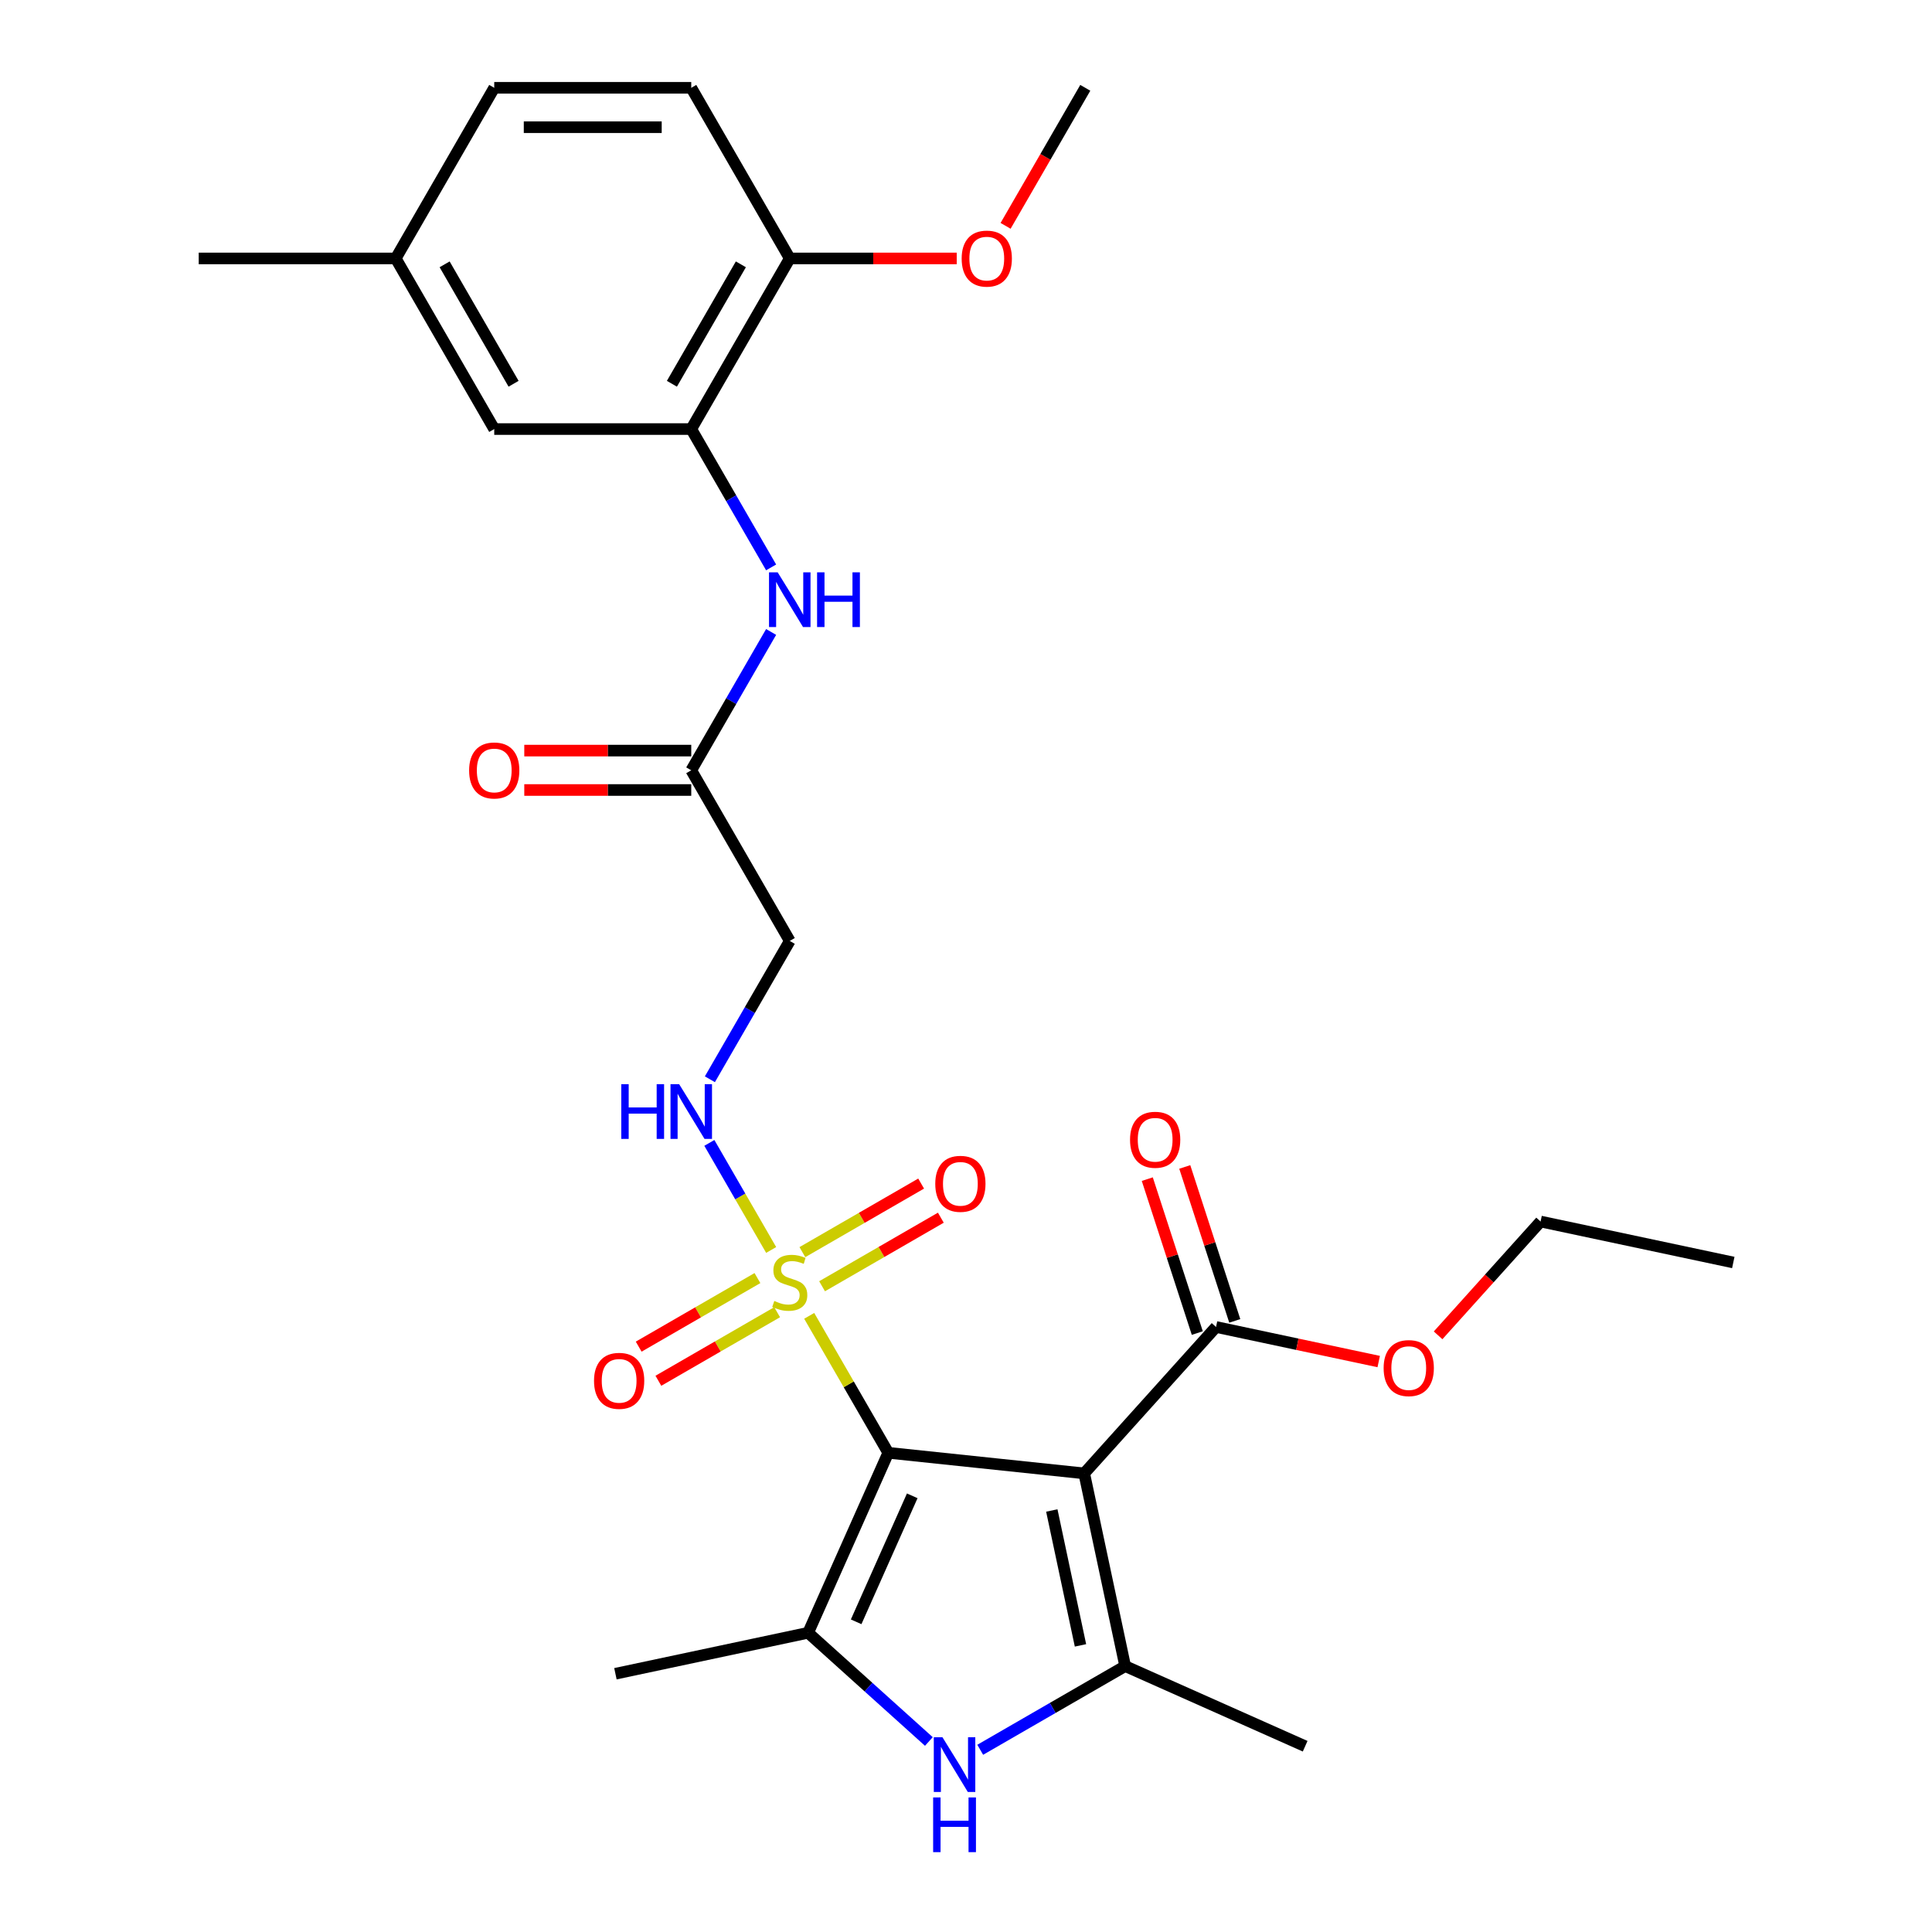 <?xml version='1.0' encoding='iso-8859-1'?>
<svg version='1.1' baseProfile='full'
              xmlns='http://www.w3.org/2000/svg'
                      xmlns:rdkit='http://www.rdkit.org/xml'
                      xmlns:xlink='http://www.w3.org/1999/xlink'
                  xml:space='preserve'
width='1000px' height='1000px' viewBox='0 0 1000 1000'>
<!-- END OF HEADER -->
<rect style='opacity:1.0;fill:#FFFFFF;stroke:none' width='1000' height='1000' x='0' y='0'> </rect>
<path class='bond-0' d='M 459.767,751.962 L 561.184,762.621' style='fill:none;fill-rule:evenodd;stroke:#000000;stroke-width:6px;stroke-linecap:butt;stroke-linejoin:miter;stroke-opacity:1' />
<path class='bond-1' d='M 459.767,751.962 L 439.304,716.52' style='fill:none;fill-rule:evenodd;stroke:#000000;stroke-width:6px;stroke-linecap:butt;stroke-linejoin:miter;stroke-opacity:1' />
<path class='bond-1' d='M 439.304,716.52 L 418.842,681.078' style='fill:none;fill-rule:evenodd;stroke:#CCCC00;stroke-width:6px;stroke-linecap:butt;stroke-linejoin:miter;stroke-opacity:1' />
<path class='bond-2' d='M 459.767,751.962 L 418.289,845.121' style='fill:none;fill-rule:evenodd;stroke:#000000;stroke-width:6px;stroke-linecap:butt;stroke-linejoin:miter;stroke-opacity:1' />
<path class='bond-2' d='M 472.177,774.231 L 443.143,839.443' style='fill:none;fill-rule:evenodd;stroke:#000000;stroke-width:6px;stroke-linecap:butt;stroke-linejoin:miter;stroke-opacity:1' />
<path class='bond-3' d='M 561.184,762.621 L 582.386,862.369' style='fill:none;fill-rule:evenodd;stroke:#000000;stroke-width:6px;stroke-linecap:butt;stroke-linejoin:miter;stroke-opacity:1' />
<path class='bond-3' d='M 544.414,781.824 L 559.256,851.647' style='fill:none;fill-rule:evenodd;stroke:#000000;stroke-width:6px;stroke-linecap:butt;stroke-linejoin:miter;stroke-opacity:1' />
<path class='bond-5' d='M 561.184,762.621 L 629.419,686.839' style='fill:none;fill-rule:evenodd;stroke:#000000;stroke-width:6px;stroke-linecap:butt;stroke-linejoin:miter;stroke-opacity:1' />
<path class='bond-6' d='M 399.155,646.979 L 383.158,619.271' style='fill:none;fill-rule:evenodd;stroke:#CCCC00;stroke-width:6px;stroke-linecap:butt;stroke-linejoin:miter;stroke-opacity:1' />
<path class='bond-6' d='M 383.158,619.271 L 367.16,591.563' style='fill:none;fill-rule:evenodd;stroke:#0000FF;stroke-width:6px;stroke-linecap:butt;stroke-linejoin:miter;stroke-opacity:1' />
<path class='bond-11' d='M 425.507,665.766 L 456.242,648.021' style='fill:none;fill-rule:evenodd;stroke:#CCCC00;stroke-width:6px;stroke-linecap:butt;stroke-linejoin:miter;stroke-opacity:1' />
<path class='bond-11' d='M 456.242,648.021 L 486.977,630.276' style='fill:none;fill-rule:evenodd;stroke:#FF0000;stroke-width:6px;stroke-linecap:butt;stroke-linejoin:miter;stroke-opacity:1' />
<path class='bond-11' d='M 415.309,648.103 L 446.045,630.358' style='fill:none;fill-rule:evenodd;stroke:#CCCC00;stroke-width:6px;stroke-linecap:butt;stroke-linejoin:miter;stroke-opacity:1' />
<path class='bond-11' d='M 446.045,630.358 L 476.78,612.613' style='fill:none;fill-rule:evenodd;stroke:#FF0000;stroke-width:6px;stroke-linecap:butt;stroke-linejoin:miter;stroke-opacity:1' />
<path class='bond-12' d='M 392.051,661.532 L 361.315,679.276' style='fill:none;fill-rule:evenodd;stroke:#CCCC00;stroke-width:6px;stroke-linecap:butt;stroke-linejoin:miter;stroke-opacity:1' />
<path class='bond-12' d='M 361.315,679.276 L 330.58,697.021' style='fill:none;fill-rule:evenodd;stroke:#FF0000;stroke-width:6px;stroke-linecap:butt;stroke-linejoin:miter;stroke-opacity:1' />
<path class='bond-12' d='M 402.248,679.194 L 371.513,696.939' style='fill:none;fill-rule:evenodd;stroke:#CCCC00;stroke-width:6px;stroke-linecap:butt;stroke-linejoin:miter;stroke-opacity:1' />
<path class='bond-12' d='M 371.513,696.939 L 340.778,714.684' style='fill:none;fill-rule:evenodd;stroke:#FF0000;stroke-width:6px;stroke-linecap:butt;stroke-linejoin:miter;stroke-opacity:1' />
<path class='bond-4' d='M 418.289,845.121 L 449.536,873.256' style='fill:none;fill-rule:evenodd;stroke:#000000;stroke-width:6px;stroke-linecap:butt;stroke-linejoin:miter;stroke-opacity:1' />
<path class='bond-4' d='M 449.536,873.256 L 480.783,901.391' style='fill:none;fill-rule:evenodd;stroke:#0000FF;stroke-width:6px;stroke-linecap:butt;stroke-linejoin:miter;stroke-opacity:1' />
<path class='bond-20' d='M 418.289,845.121 L 318.542,866.323' style='fill:none;fill-rule:evenodd;stroke:#000000;stroke-width:6px;stroke-linecap:butt;stroke-linejoin:miter;stroke-opacity:1' />
<path class='bond-21' d='M 582.386,862.369 L 675.545,903.846' style='fill:none;fill-rule:evenodd;stroke:#000000;stroke-width:6px;stroke-linecap:butt;stroke-linejoin:miter;stroke-opacity:1' />
<path class='bond-28' d='M 582.386,862.369 L 544.873,884.026' style='fill:none;fill-rule:evenodd;stroke:#000000;stroke-width:6px;stroke-linecap:butt;stroke-linejoin:miter;stroke-opacity:1' />
<path class='bond-28' d='M 544.873,884.026 L 507.361,905.684' style='fill:none;fill-rule:evenodd;stroke:#0000FF;stroke-width:6px;stroke-linecap:butt;stroke-linejoin:miter;stroke-opacity:1' />
<path class='bond-15' d='M 639.117,683.688 L 626.173,643.85' style='fill:none;fill-rule:evenodd;stroke:#000000;stroke-width:6px;stroke-linecap:butt;stroke-linejoin:miter;stroke-opacity:1' />
<path class='bond-15' d='M 626.173,643.85 L 613.229,604.012' style='fill:none;fill-rule:evenodd;stroke:#FF0000;stroke-width:6px;stroke-linecap:butt;stroke-linejoin:miter;stroke-opacity:1' />
<path class='bond-15' d='M 619.72,689.99 L 606.776,650.152' style='fill:none;fill-rule:evenodd;stroke:#000000;stroke-width:6px;stroke-linecap:butt;stroke-linejoin:miter;stroke-opacity:1' />
<path class='bond-15' d='M 606.776,650.152 L 593.832,610.315' style='fill:none;fill-rule:evenodd;stroke:#FF0000;stroke-width:6px;stroke-linecap:butt;stroke-linejoin:miter;stroke-opacity:1' />
<path class='bond-18' d='M 629.419,686.839 L 671.517,695.787' style='fill:none;fill-rule:evenodd;stroke:#000000;stroke-width:6px;stroke-linecap:butt;stroke-linejoin:miter;stroke-opacity:1' />
<path class='bond-18' d='M 671.517,695.787 L 713.616,704.736' style='fill:none;fill-rule:evenodd;stroke:#FF0000;stroke-width:6px;stroke-linecap:butt;stroke-linejoin:miter;stroke-opacity:1' />
<path class='bond-10' d='M 367.438,558.626 L 388.109,522.824' style='fill:none;fill-rule:evenodd;stroke:#0000FF;stroke-width:6px;stroke-linecap:butt;stroke-linejoin:miter;stroke-opacity:1' />
<path class='bond-10' d='M 388.109,522.824 L 408.779,487.022' style='fill:none;fill-rule:evenodd;stroke:#000000;stroke-width:6px;stroke-linecap:butt;stroke-linejoin:miter;stroke-opacity:1' />
<path class='bond-7' d='M 357.791,222.081 L 378.461,257.883' style='fill:none;fill-rule:evenodd;stroke:#000000;stroke-width:6px;stroke-linecap:butt;stroke-linejoin:miter;stroke-opacity:1' />
<path class='bond-7' d='M 378.461,257.883 L 399.132,293.685' style='fill:none;fill-rule:evenodd;stroke:#0000FF;stroke-width:6px;stroke-linecap:butt;stroke-linejoin:miter;stroke-opacity:1' />
<path class='bond-13' d='M 357.791,222.081 L 408.779,133.768' style='fill:none;fill-rule:evenodd;stroke:#000000;stroke-width:6px;stroke-linecap:butt;stroke-linejoin:miter;stroke-opacity:1' />
<path class='bond-13' d='M 347.777,198.637 L 383.468,136.817' style='fill:none;fill-rule:evenodd;stroke:#000000;stroke-width:6px;stroke-linecap:butt;stroke-linejoin:miter;stroke-opacity:1' />
<path class='bond-14' d='M 357.791,222.081 L 255.815,222.081' style='fill:none;fill-rule:evenodd;stroke:#000000;stroke-width:6px;stroke-linecap:butt;stroke-linejoin:miter;stroke-opacity:1' />
<path class='bond-8' d='M 399.132,327.104 L 378.461,362.906' style='fill:none;fill-rule:evenodd;stroke:#0000FF;stroke-width:6px;stroke-linecap:butt;stroke-linejoin:miter;stroke-opacity:1' />
<path class='bond-8' d='M 378.461,362.906 L 357.791,398.708' style='fill:none;fill-rule:evenodd;stroke:#000000;stroke-width:6px;stroke-linecap:butt;stroke-linejoin:miter;stroke-opacity:1' />
<path class='bond-9' d='M 357.791,398.708 L 408.779,487.022' style='fill:none;fill-rule:evenodd;stroke:#000000;stroke-width:6px;stroke-linecap:butt;stroke-linejoin:miter;stroke-opacity:1' />
<path class='bond-16' d='M 357.791,388.511 L 314.578,388.511' style='fill:none;fill-rule:evenodd;stroke:#000000;stroke-width:6px;stroke-linecap:butt;stroke-linejoin:miter;stroke-opacity:1' />
<path class='bond-16' d='M 314.578,388.511 L 271.365,388.511' style='fill:none;fill-rule:evenodd;stroke:#FF0000;stroke-width:6px;stroke-linecap:butt;stroke-linejoin:miter;stroke-opacity:1' />
<path class='bond-16' d='M 357.791,408.906 L 314.578,408.906' style='fill:none;fill-rule:evenodd;stroke:#000000;stroke-width:6px;stroke-linecap:butt;stroke-linejoin:miter;stroke-opacity:1' />
<path class='bond-16' d='M 314.578,408.906 L 271.365,408.906' style='fill:none;fill-rule:evenodd;stroke:#FF0000;stroke-width:6px;stroke-linecap:butt;stroke-linejoin:miter;stroke-opacity:1' />
<path class='bond-17' d='M 408.779,133.768 L 357.791,45.455' style='fill:none;fill-rule:evenodd;stroke:#000000;stroke-width:6px;stroke-linecap:butt;stroke-linejoin:miter;stroke-opacity:1' />
<path class='bond-23' d='M 408.779,133.768 L 451.992,133.768' style='fill:none;fill-rule:evenodd;stroke:#000000;stroke-width:6px;stroke-linecap:butt;stroke-linejoin:miter;stroke-opacity:1' />
<path class='bond-23' d='M 451.992,133.768 L 495.205,133.768' style='fill:none;fill-rule:evenodd;stroke:#FF0000;stroke-width:6px;stroke-linecap:butt;stroke-linejoin:miter;stroke-opacity:1' />
<path class='bond-19' d='M 255.815,222.081 L 204.828,133.768' style='fill:none;fill-rule:evenodd;stroke:#000000;stroke-width:6px;stroke-linecap:butt;stroke-linejoin:miter;stroke-opacity:1' />
<path class='bond-19' d='M 265.83,198.637 L 230.139,136.817' style='fill:none;fill-rule:evenodd;stroke:#000000;stroke-width:6px;stroke-linecap:butt;stroke-linejoin:miter;stroke-opacity:1' />
<path class='bond-29' d='M 357.791,45.455 L 255.815,45.455' style='fill:none;fill-rule:evenodd;stroke:#000000;stroke-width:6px;stroke-linecap:butt;stroke-linejoin:miter;stroke-opacity:1' />
<path class='bond-29' d='M 342.495,65.85 L 271.112,65.85' style='fill:none;fill-rule:evenodd;stroke:#000000;stroke-width:6px;stroke-linecap:butt;stroke-linejoin:miter;stroke-opacity:1' />
<path class='bond-24' d='M 744.355,691.171 L 770.878,661.715' style='fill:none;fill-rule:evenodd;stroke:#FF0000;stroke-width:6px;stroke-linecap:butt;stroke-linejoin:miter;stroke-opacity:1' />
<path class='bond-24' d='M 770.878,661.715 L 797.401,632.258' style='fill:none;fill-rule:evenodd;stroke:#000000;stroke-width:6px;stroke-linecap:butt;stroke-linejoin:miter;stroke-opacity:1' />
<path class='bond-22' d='M 204.828,133.768 L 255.815,45.455' style='fill:none;fill-rule:evenodd;stroke:#000000;stroke-width:6px;stroke-linecap:butt;stroke-linejoin:miter;stroke-opacity:1' />
<path class='bond-25' d='M 204.828,133.768 L 102.852,133.768' style='fill:none;fill-rule:evenodd;stroke:#000000;stroke-width:6px;stroke-linecap:butt;stroke-linejoin:miter;stroke-opacity:1' />
<path class='bond-26' d='M 520.494,116.899 L 541.118,81.177' style='fill:none;fill-rule:evenodd;stroke:#FF0000;stroke-width:6px;stroke-linecap:butt;stroke-linejoin:miter;stroke-opacity:1' />
<path class='bond-26' d='M 541.118,81.177 L 561.742,45.455' style='fill:none;fill-rule:evenodd;stroke:#000000;stroke-width:6px;stroke-linecap:butt;stroke-linejoin:miter;stroke-opacity:1' />
<path class='bond-27' d='M 797.401,632.258 L 897.148,653.46' style='fill:none;fill-rule:evenodd;stroke:#000000;stroke-width:6px;stroke-linecap:butt;stroke-linejoin:miter;stroke-opacity:1' />
<path  class='atom-2' d='M 400.779 673.369
Q 401.099 673.489, 402.419 674.049
Q 403.739 674.609, 405.179 674.969
Q 406.659 675.289, 408.099 675.289
Q 410.779 675.289, 412.339 674.009
Q 413.899 672.689, 413.899 670.409
Q 413.899 668.849, 413.099 667.889
Q 412.339 666.929, 411.139 666.409
Q 409.939 665.889, 407.939 665.289
Q 405.419 664.529, 403.899 663.809
Q 402.419 663.089, 401.339 661.569
Q 400.299 660.049, 400.299 657.489
Q 400.299 653.929, 402.699 651.729
Q 405.139 649.529, 409.939 649.529
Q 413.219 649.529, 416.939 651.089
L 416.019 654.169
Q 412.619 652.769, 410.059 652.769
Q 407.299 652.769, 405.779 653.929
Q 404.259 655.049, 404.299 657.009
Q 404.299 658.529, 405.059 659.449
Q 405.859 660.369, 406.979 660.889
Q 408.139 661.409, 410.059 662.009
Q 412.619 662.809, 414.139 663.609
Q 415.659 664.409, 416.739 666.049
Q 417.859 667.649, 417.859 670.409
Q 417.859 674.329, 415.219 676.449
Q 412.619 678.529, 408.259 678.529
Q 405.739 678.529, 403.819 677.969
Q 401.939 677.449, 399.699 676.529
L 400.779 673.369
' fill='#CCCC00'/>
<path  class='atom-5' d='M 487.812 899.196
L 497.092 914.196
Q 498.012 915.676, 499.492 918.356
Q 500.972 921.036, 501.052 921.196
L 501.052 899.196
L 504.812 899.196
L 504.812 927.516
L 500.932 927.516
L 490.972 911.116
Q 489.812 909.196, 488.572 906.996
Q 487.372 904.796, 487.012 904.116
L 487.012 927.516
L 483.332 927.516
L 483.332 899.196
L 487.812 899.196
' fill='#0000FF'/>
<path  class='atom-5' d='M 482.992 930.348
L 486.832 930.348
L 486.832 942.388
L 501.312 942.388
L 501.312 930.348
L 505.152 930.348
L 505.152 958.668
L 501.312 958.668
L 501.312 945.588
L 486.832 945.588
L 486.832 958.668
L 482.992 958.668
L 482.992 930.348
' fill='#0000FF'/>
<path  class='atom-7' d='M 321.571 561.175
L 325.411 561.175
L 325.411 573.215
L 339.891 573.215
L 339.891 561.175
L 343.731 561.175
L 343.731 589.495
L 339.891 589.495
L 339.891 576.415
L 325.411 576.415
L 325.411 589.495
L 321.571 589.495
L 321.571 561.175
' fill='#0000FF'/>
<path  class='atom-7' d='M 351.531 561.175
L 360.811 576.175
Q 361.731 577.655, 363.211 580.335
Q 364.691 583.015, 364.771 583.175
L 364.771 561.175
L 368.531 561.175
L 368.531 589.495
L 364.651 589.495
L 354.691 573.095
Q 353.531 571.175, 352.291 568.975
Q 351.091 566.775, 350.731 566.095
L 350.731 589.495
L 347.051 589.495
L 347.051 561.175
L 351.531 561.175
' fill='#0000FF'/>
<path  class='atom-9' d='M 402.519 296.235
L 411.799 311.235
Q 412.719 312.715, 414.199 315.395
Q 415.679 318.075, 415.759 318.235
L 415.759 296.235
L 419.519 296.235
L 419.519 324.555
L 415.639 324.555
L 405.679 308.155
Q 404.519 306.235, 403.279 304.035
Q 402.079 301.835, 401.719 301.155
L 401.719 324.555
L 398.039 324.555
L 398.039 296.235
L 402.519 296.235
' fill='#0000FF'/>
<path  class='atom-9' d='M 422.919 296.235
L 426.759 296.235
L 426.759 308.275
L 441.239 308.275
L 441.239 296.235
L 445.079 296.235
L 445.079 324.555
L 441.239 324.555
L 441.239 311.475
L 426.759 311.475
L 426.759 324.555
L 422.919 324.555
L 422.919 296.235
' fill='#0000FF'/>
<path  class='atom-12' d='M 484.092 612.741
Q 484.092 605.941, 487.452 602.141
Q 490.812 598.341, 497.092 598.341
Q 503.372 598.341, 506.732 602.141
Q 510.092 605.941, 510.092 612.741
Q 510.092 619.621, 506.692 623.541
Q 503.292 627.421, 497.092 627.421
Q 490.852 627.421, 487.452 623.541
Q 484.092 619.661, 484.092 612.741
M 497.092 624.221
Q 501.412 624.221, 503.732 621.341
Q 506.092 618.421, 506.092 612.741
Q 506.092 607.181, 503.732 604.381
Q 501.412 601.541, 497.092 601.541
Q 492.772 601.541, 490.412 604.341
Q 488.092 607.141, 488.092 612.741
Q 488.092 618.461, 490.412 621.341
Q 492.772 624.221, 497.092 624.221
' fill='#FF0000'/>
<path  class='atom-13' d='M 307.465 714.716
Q 307.465 707.916, 310.825 704.116
Q 314.185 700.316, 320.465 700.316
Q 326.745 700.316, 330.105 704.116
Q 333.465 707.916, 333.465 714.716
Q 333.465 721.596, 330.065 725.516
Q 326.665 729.396, 320.465 729.396
Q 314.225 729.396, 310.825 725.516
Q 307.465 721.636, 307.465 714.716
M 320.465 726.196
Q 324.785 726.196, 327.105 723.316
Q 329.465 720.396, 329.465 714.716
Q 329.465 709.156, 327.105 706.356
Q 324.785 703.516, 320.465 703.516
Q 316.145 703.516, 313.785 706.316
Q 311.465 709.116, 311.465 714.716
Q 311.465 720.436, 313.785 723.316
Q 316.145 726.196, 320.465 726.196
' fill='#FF0000'/>
<path  class='atom-16' d='M 584.906 589.934
Q 584.906 583.134, 588.266 579.334
Q 591.626 575.534, 597.906 575.534
Q 604.186 575.534, 607.546 579.334
Q 610.906 583.134, 610.906 589.934
Q 610.906 596.814, 607.506 600.734
Q 604.106 604.614, 597.906 604.614
Q 591.666 604.614, 588.266 600.734
Q 584.906 596.854, 584.906 589.934
M 597.906 601.414
Q 602.226 601.414, 604.546 598.534
Q 606.906 595.614, 606.906 589.934
Q 606.906 584.374, 604.546 581.574
Q 602.226 578.734, 597.906 578.734
Q 593.586 578.734, 591.226 581.534
Q 588.906 584.334, 588.906 589.934
Q 588.906 595.654, 591.226 598.534
Q 593.586 601.414, 597.906 601.414
' fill='#FF0000'/>
<path  class='atom-17' d='M 242.815 398.788
Q 242.815 391.988, 246.175 388.188
Q 249.535 384.388, 255.815 384.388
Q 262.095 384.388, 265.455 388.188
Q 268.815 391.988, 268.815 398.788
Q 268.815 405.668, 265.415 409.588
Q 262.015 413.468, 255.815 413.468
Q 249.575 413.468, 246.175 409.588
Q 242.815 405.708, 242.815 398.788
M 255.815 410.268
Q 260.135 410.268, 262.455 407.388
Q 264.815 404.468, 264.815 398.788
Q 264.815 393.228, 262.455 390.428
Q 260.135 387.588, 255.815 387.588
Q 251.495 387.588, 249.135 390.388
Q 246.815 393.188, 246.815 398.788
Q 246.815 404.508, 249.135 407.388
Q 251.495 410.268, 255.815 410.268
' fill='#FF0000'/>
<path  class='atom-19' d='M 716.166 708.121
Q 716.166 701.321, 719.526 697.521
Q 722.886 693.721, 729.166 693.721
Q 735.446 693.721, 738.806 697.521
Q 742.166 701.321, 742.166 708.121
Q 742.166 715.001, 738.766 718.921
Q 735.366 722.801, 729.166 722.801
Q 722.926 722.801, 719.526 718.921
Q 716.166 715.041, 716.166 708.121
M 729.166 719.601
Q 733.486 719.601, 735.806 716.721
Q 738.166 713.801, 738.166 708.121
Q 738.166 702.561, 735.806 699.761
Q 733.486 696.921, 729.166 696.921
Q 724.846 696.921, 722.486 699.721
Q 720.166 702.521, 720.166 708.121
Q 720.166 713.841, 722.486 716.721
Q 724.846 719.601, 729.166 719.601
' fill='#FF0000'/>
<path  class='atom-24' d='M 497.754 133.848
Q 497.754 127.048, 501.114 123.248
Q 504.474 119.448, 510.754 119.448
Q 517.034 119.448, 520.394 123.248
Q 523.754 127.048, 523.754 133.848
Q 523.754 140.728, 520.354 144.648
Q 516.954 148.528, 510.754 148.528
Q 504.514 148.528, 501.114 144.648
Q 497.754 140.768, 497.754 133.848
M 510.754 145.328
Q 515.074 145.328, 517.394 142.448
Q 519.754 139.528, 519.754 133.848
Q 519.754 128.288, 517.394 125.488
Q 515.074 122.648, 510.754 122.648
Q 506.434 122.648, 504.074 125.448
Q 501.754 128.248, 501.754 133.848
Q 501.754 139.568, 504.074 142.448
Q 506.434 145.328, 510.754 145.328
' fill='#FF0000'/>
</svg>

